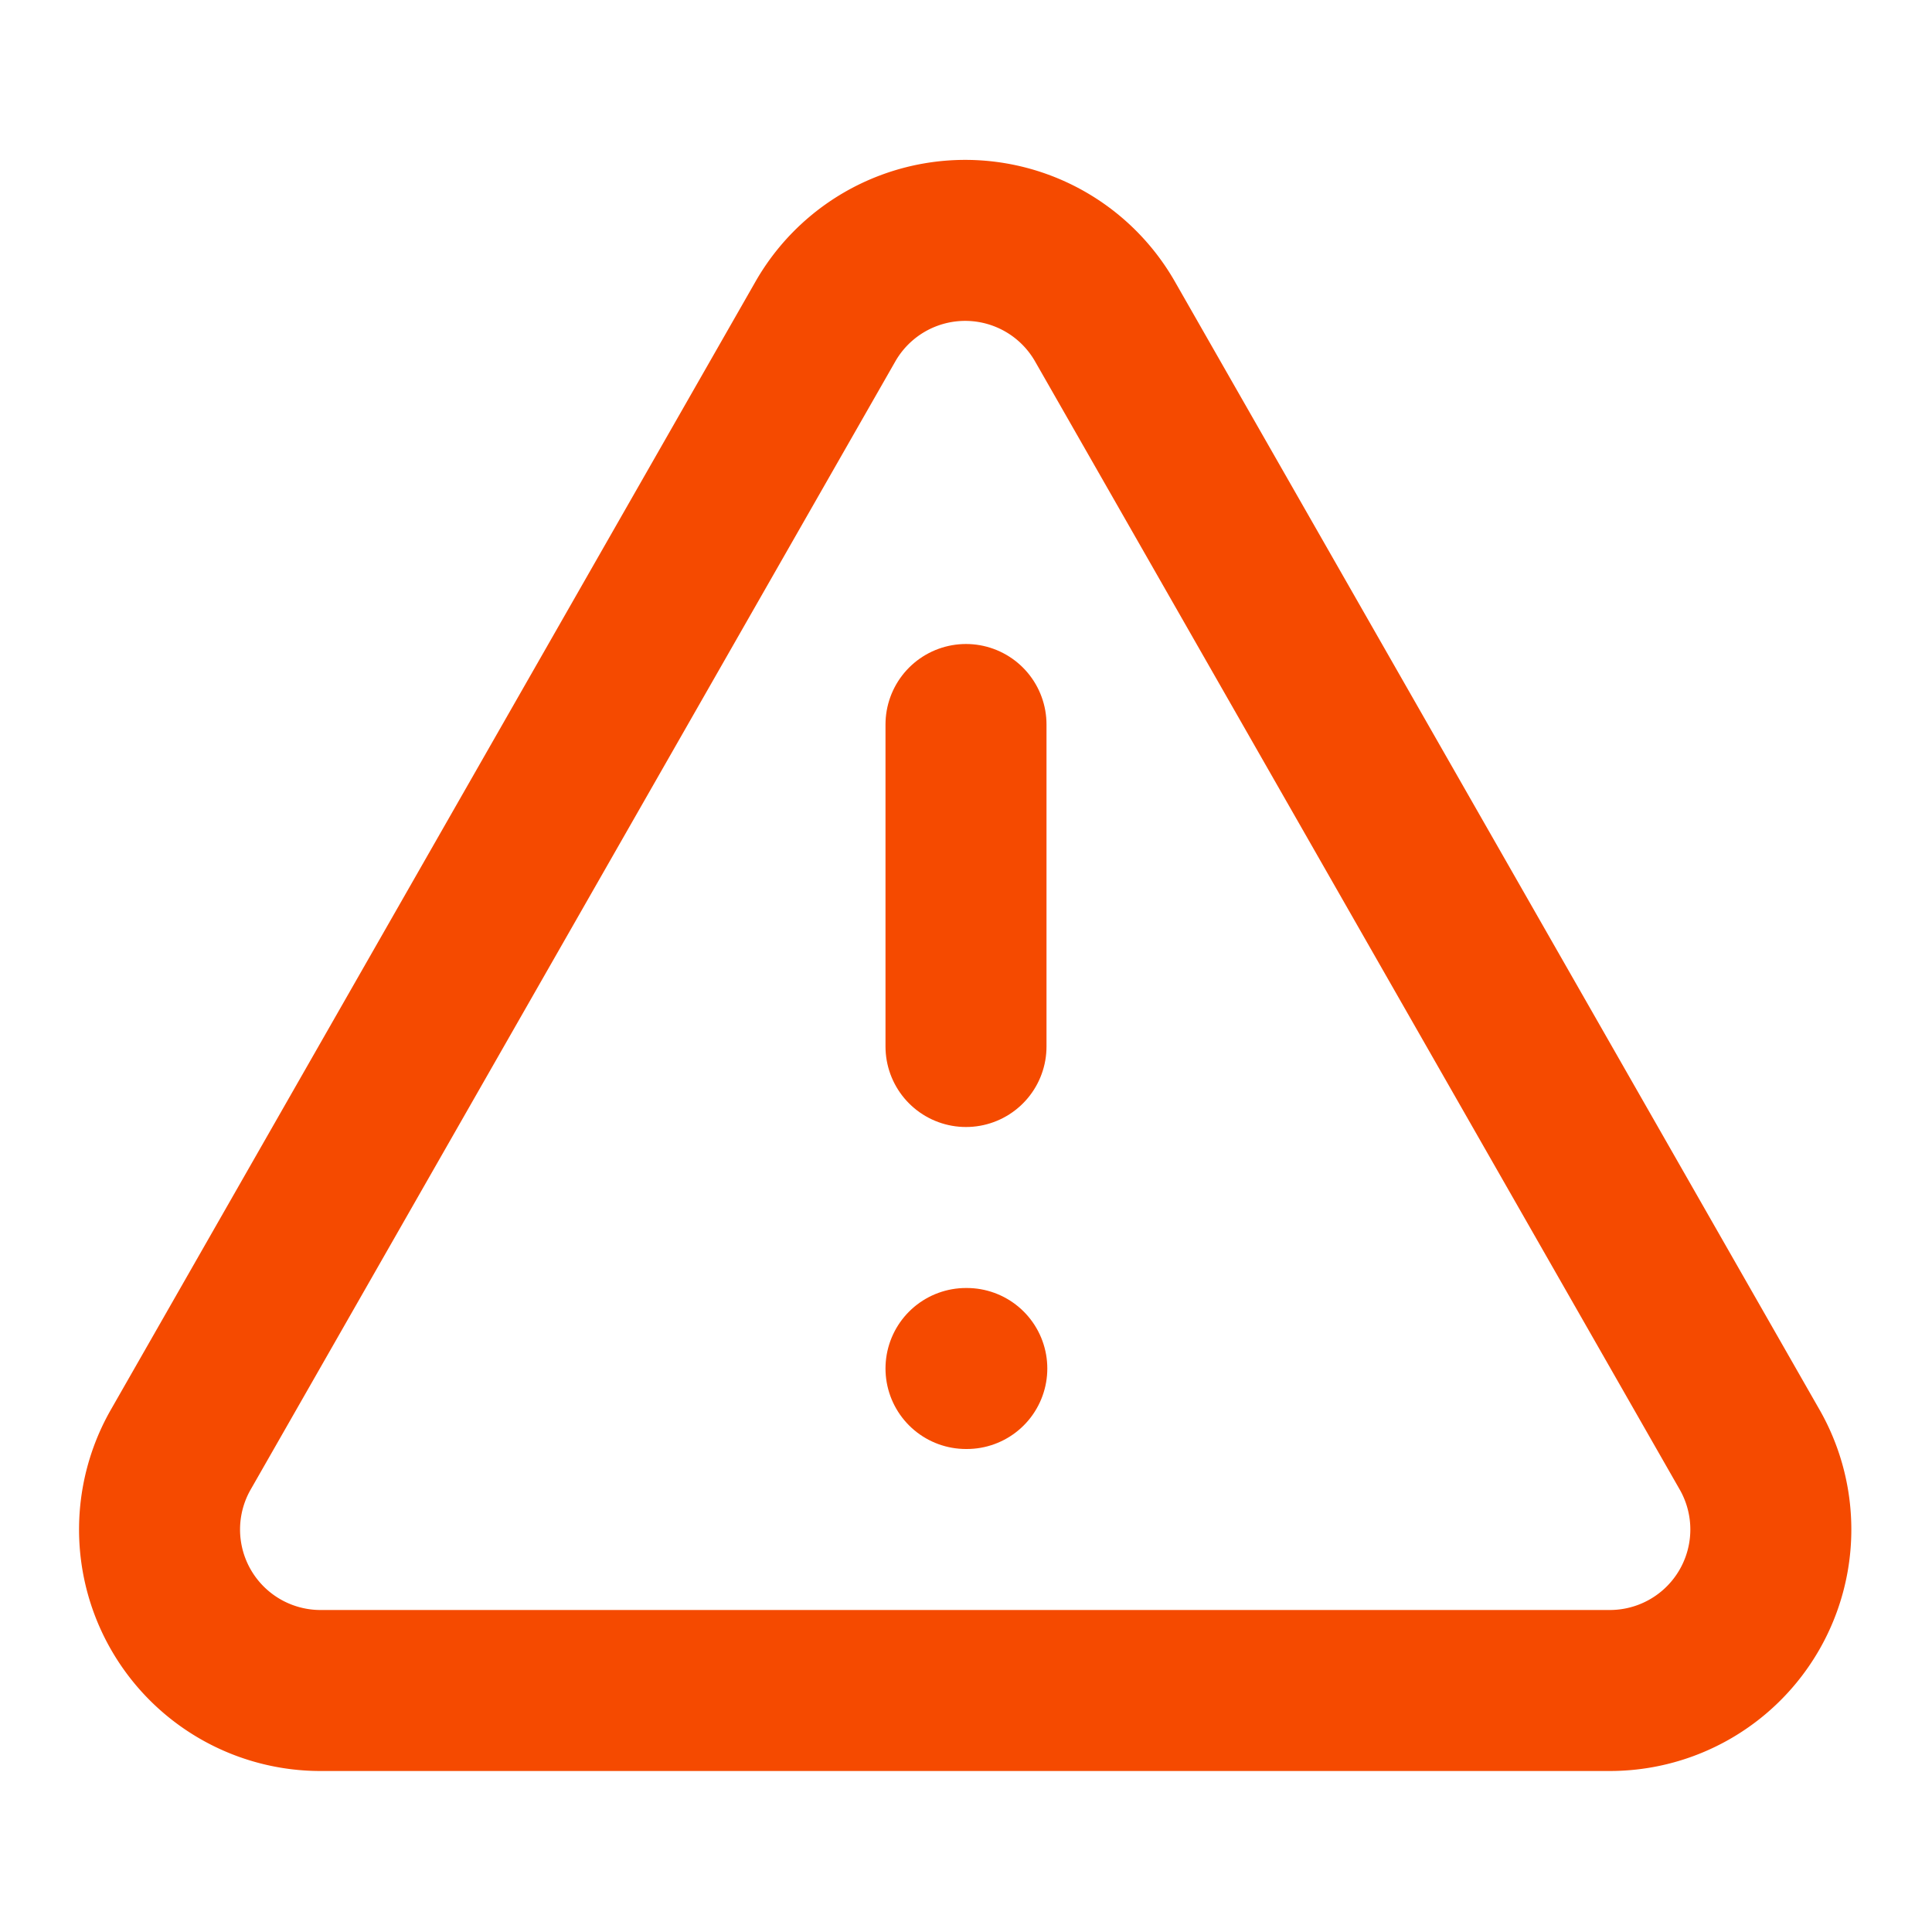 <svg xmlns="http://www.w3.org/2000/svg" width="24" height="24" viewBox="0 0 24 24" fill="none" stroke="#f54a00" stroke-width="2" stroke-linecap="round" stroke-linejoin="round" class="lucide lucide-triangle-alert h-8 w-8 text-orange-600" aria-hidden="true"><path d="m21.73 18-8-14a2 2 0 0 0-3.48 0l-8 14A2 2 0 0 0 4 21h16a2 2 0 0 0 1.73-3"></path><path d="M12 9v4"></path><path d="M12 17h.01"></path></svg>